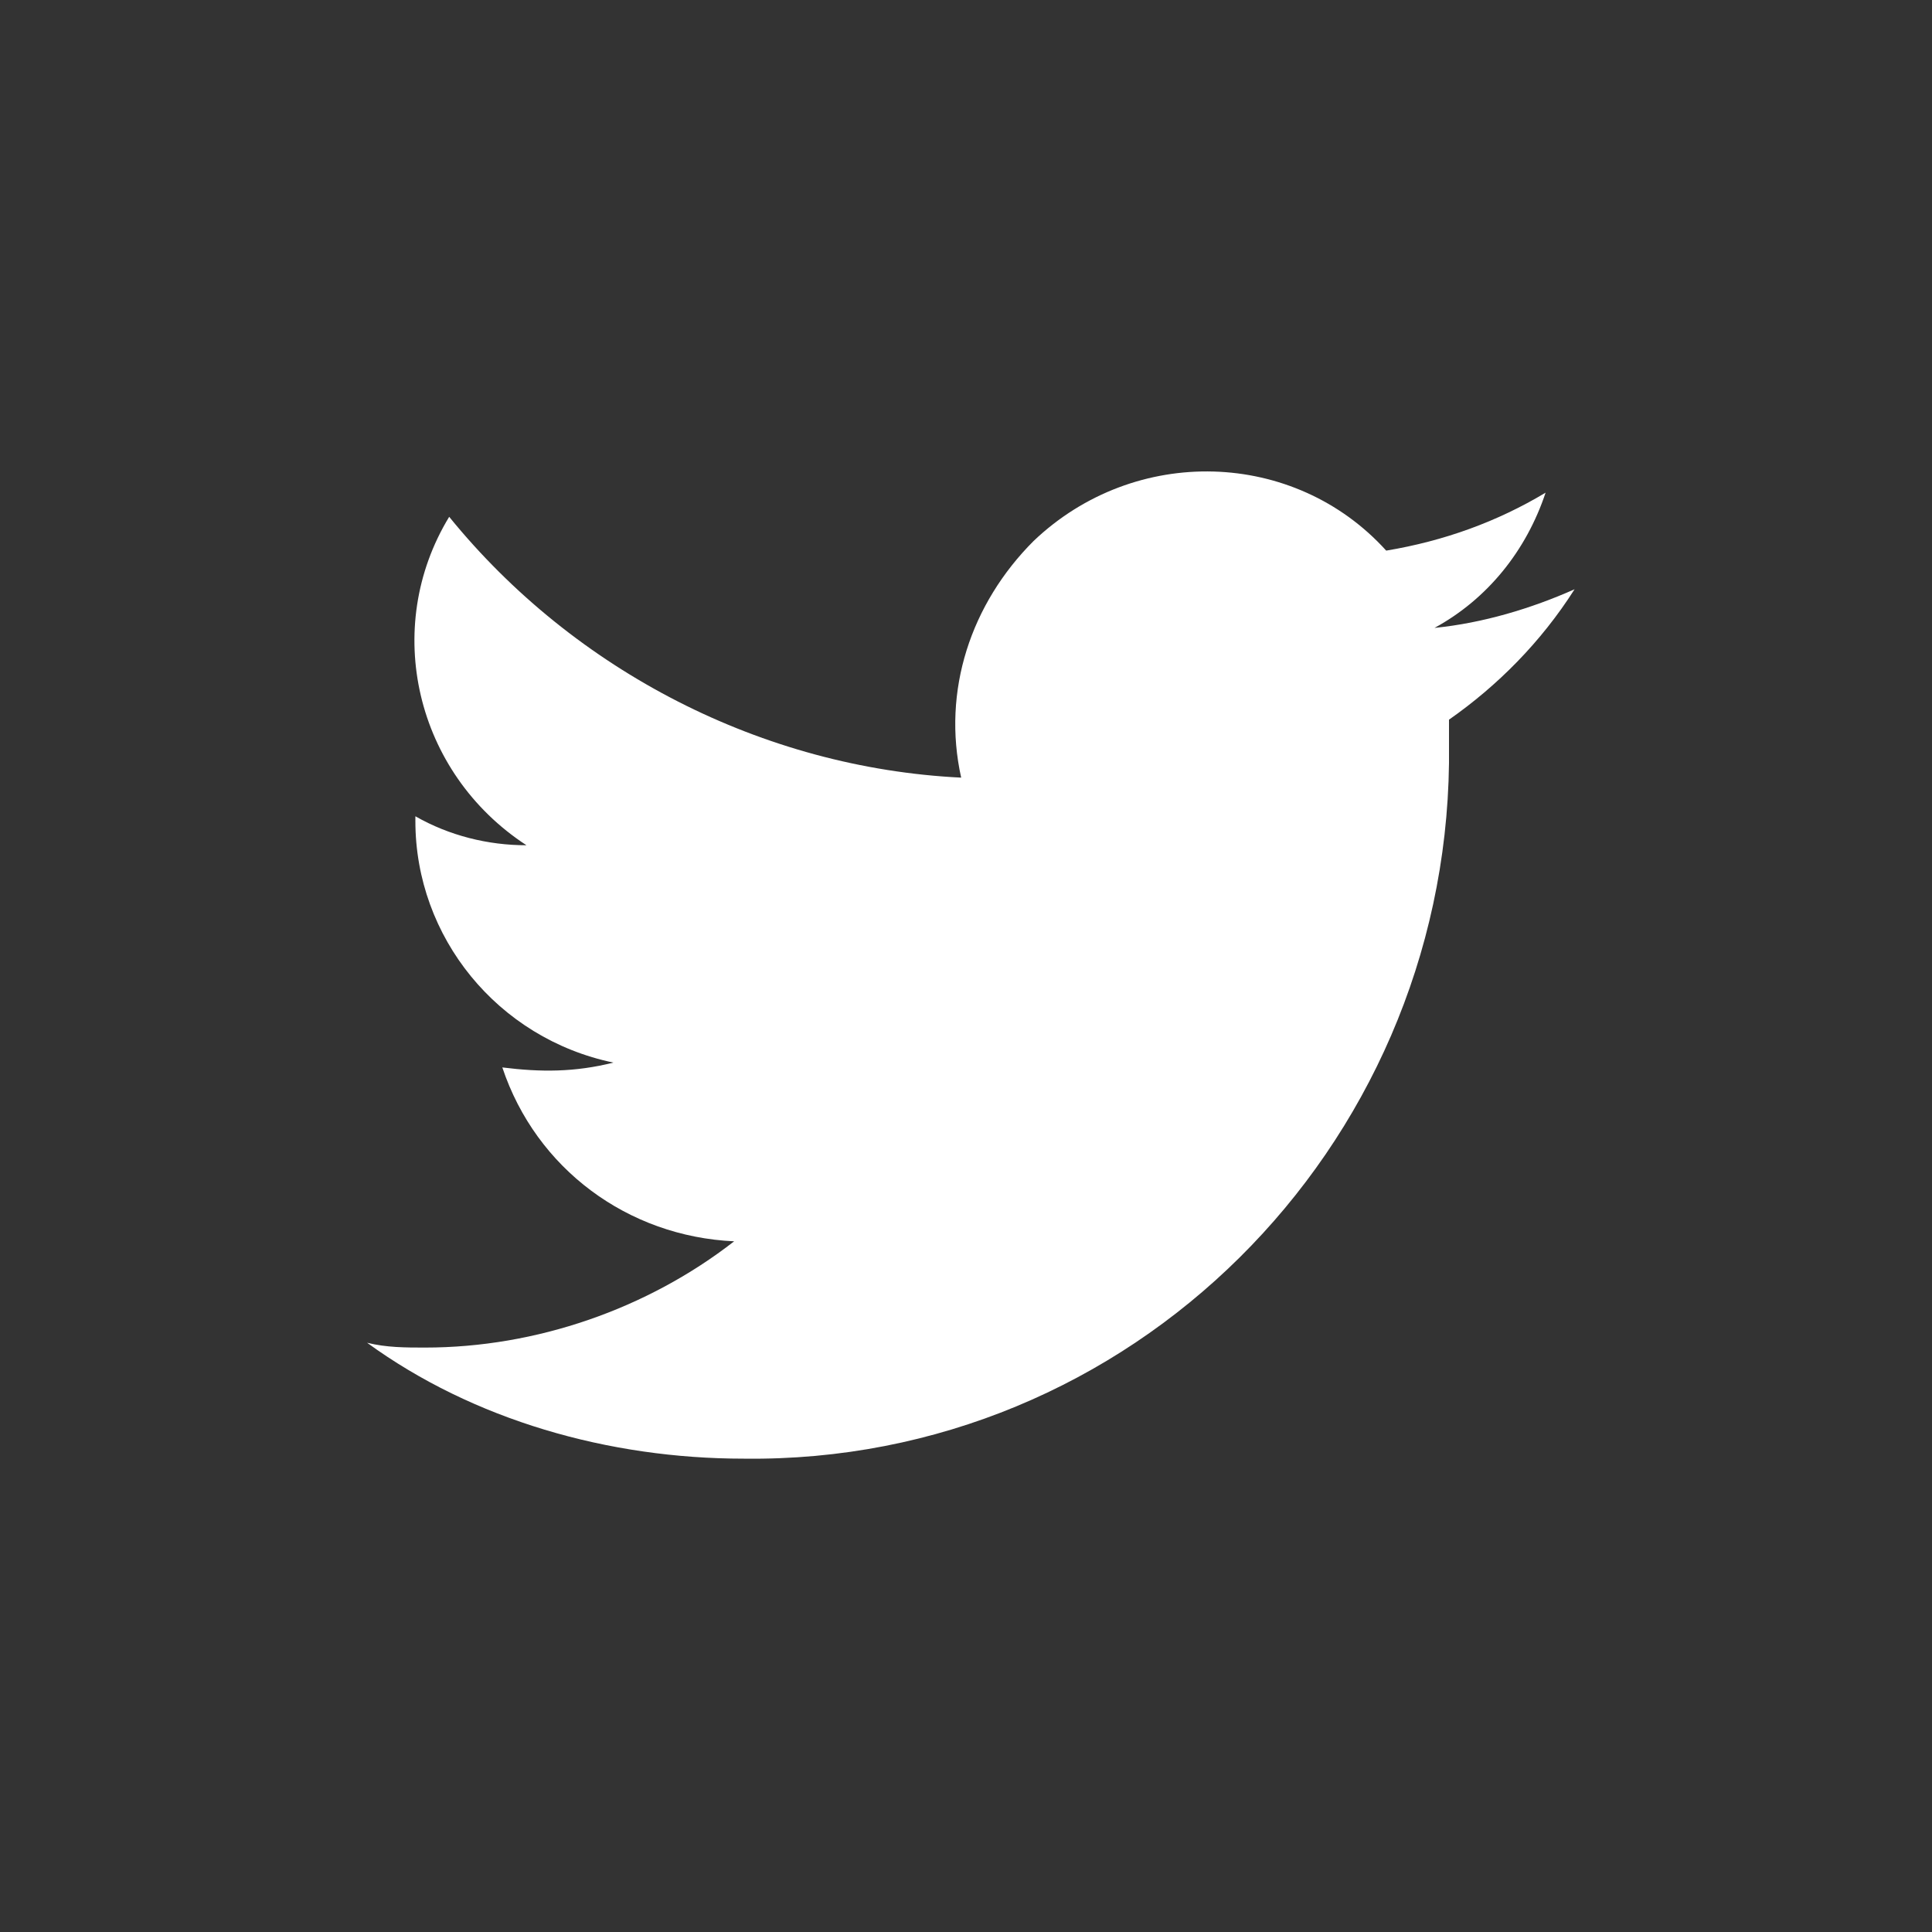 <?xml version="1.0" encoding="utf-8"?>
<!-- Generator: Adobe Illustrator 25.4.1, SVG Export Plug-In . SVG Version: 6.00 Build 0)  -->
<svg version="1.1" id="Group_774" xmlns="http://www.w3.org/2000/svg" xmlns:xlink="http://www.w3.org/1999/xlink" x="0px" y="0px"
	 viewBox="0 0 40 40" style="enable-background:new 0 0 40 40;" xml:space="preserve">
<rect x="0" y="0" width="40" height="40" fill="#333333" stroke="none"/>
<style type="text/css">
	.st0{fill:#FFFFFF;}
	.st1{fill:none;}
</style>
<g id="Logo_FIXED">
	<g id="Group_773">
		<path id="Path_1608" class="st0" d="M15.4,30.2c8,0.1,14.5-6.4,14.6-14.4c0-0.1,0-0.1,0-0.2c0-0.2,0-0.4,0-0.7
			c1-0.7,1.9-1.6,2.6-2.7c-0.9,0.4-1.9,0.7-2.9,0.8c1.1-0.6,1.9-1.6,2.3-2.8c-1,0.6-2.1,1-3.3,1.2c-1.9-2.1-5.2-2.2-7.3-0.2
			c-1.3,1.3-1.9,3.1-1.5,4.9c-4.1-0.2-8-2.2-10.6-5.4c-1.4,2.3-0.7,5.3,1.6,6.8c-0.8,0-1.6-0.2-2.3-0.6c0,0,0,0,0,0.1
			c0,2.4,1.7,4.5,4.1,5c-0.8,0.2-1.5,0.2-2.3,0.1c0.7,2.1,2.6,3.5,4.8,3.6c-1.8,1.4-4.1,2.2-6.4,2.2c-0.4,0-0.8,0-1.2-0.1
			C9.8,29.4,12.6,30.2,15.4,30.2"/>
		<rect id="Rectangle_881" class="st1" width="40" height="40"/>
	</g>
</g>
</svg>
